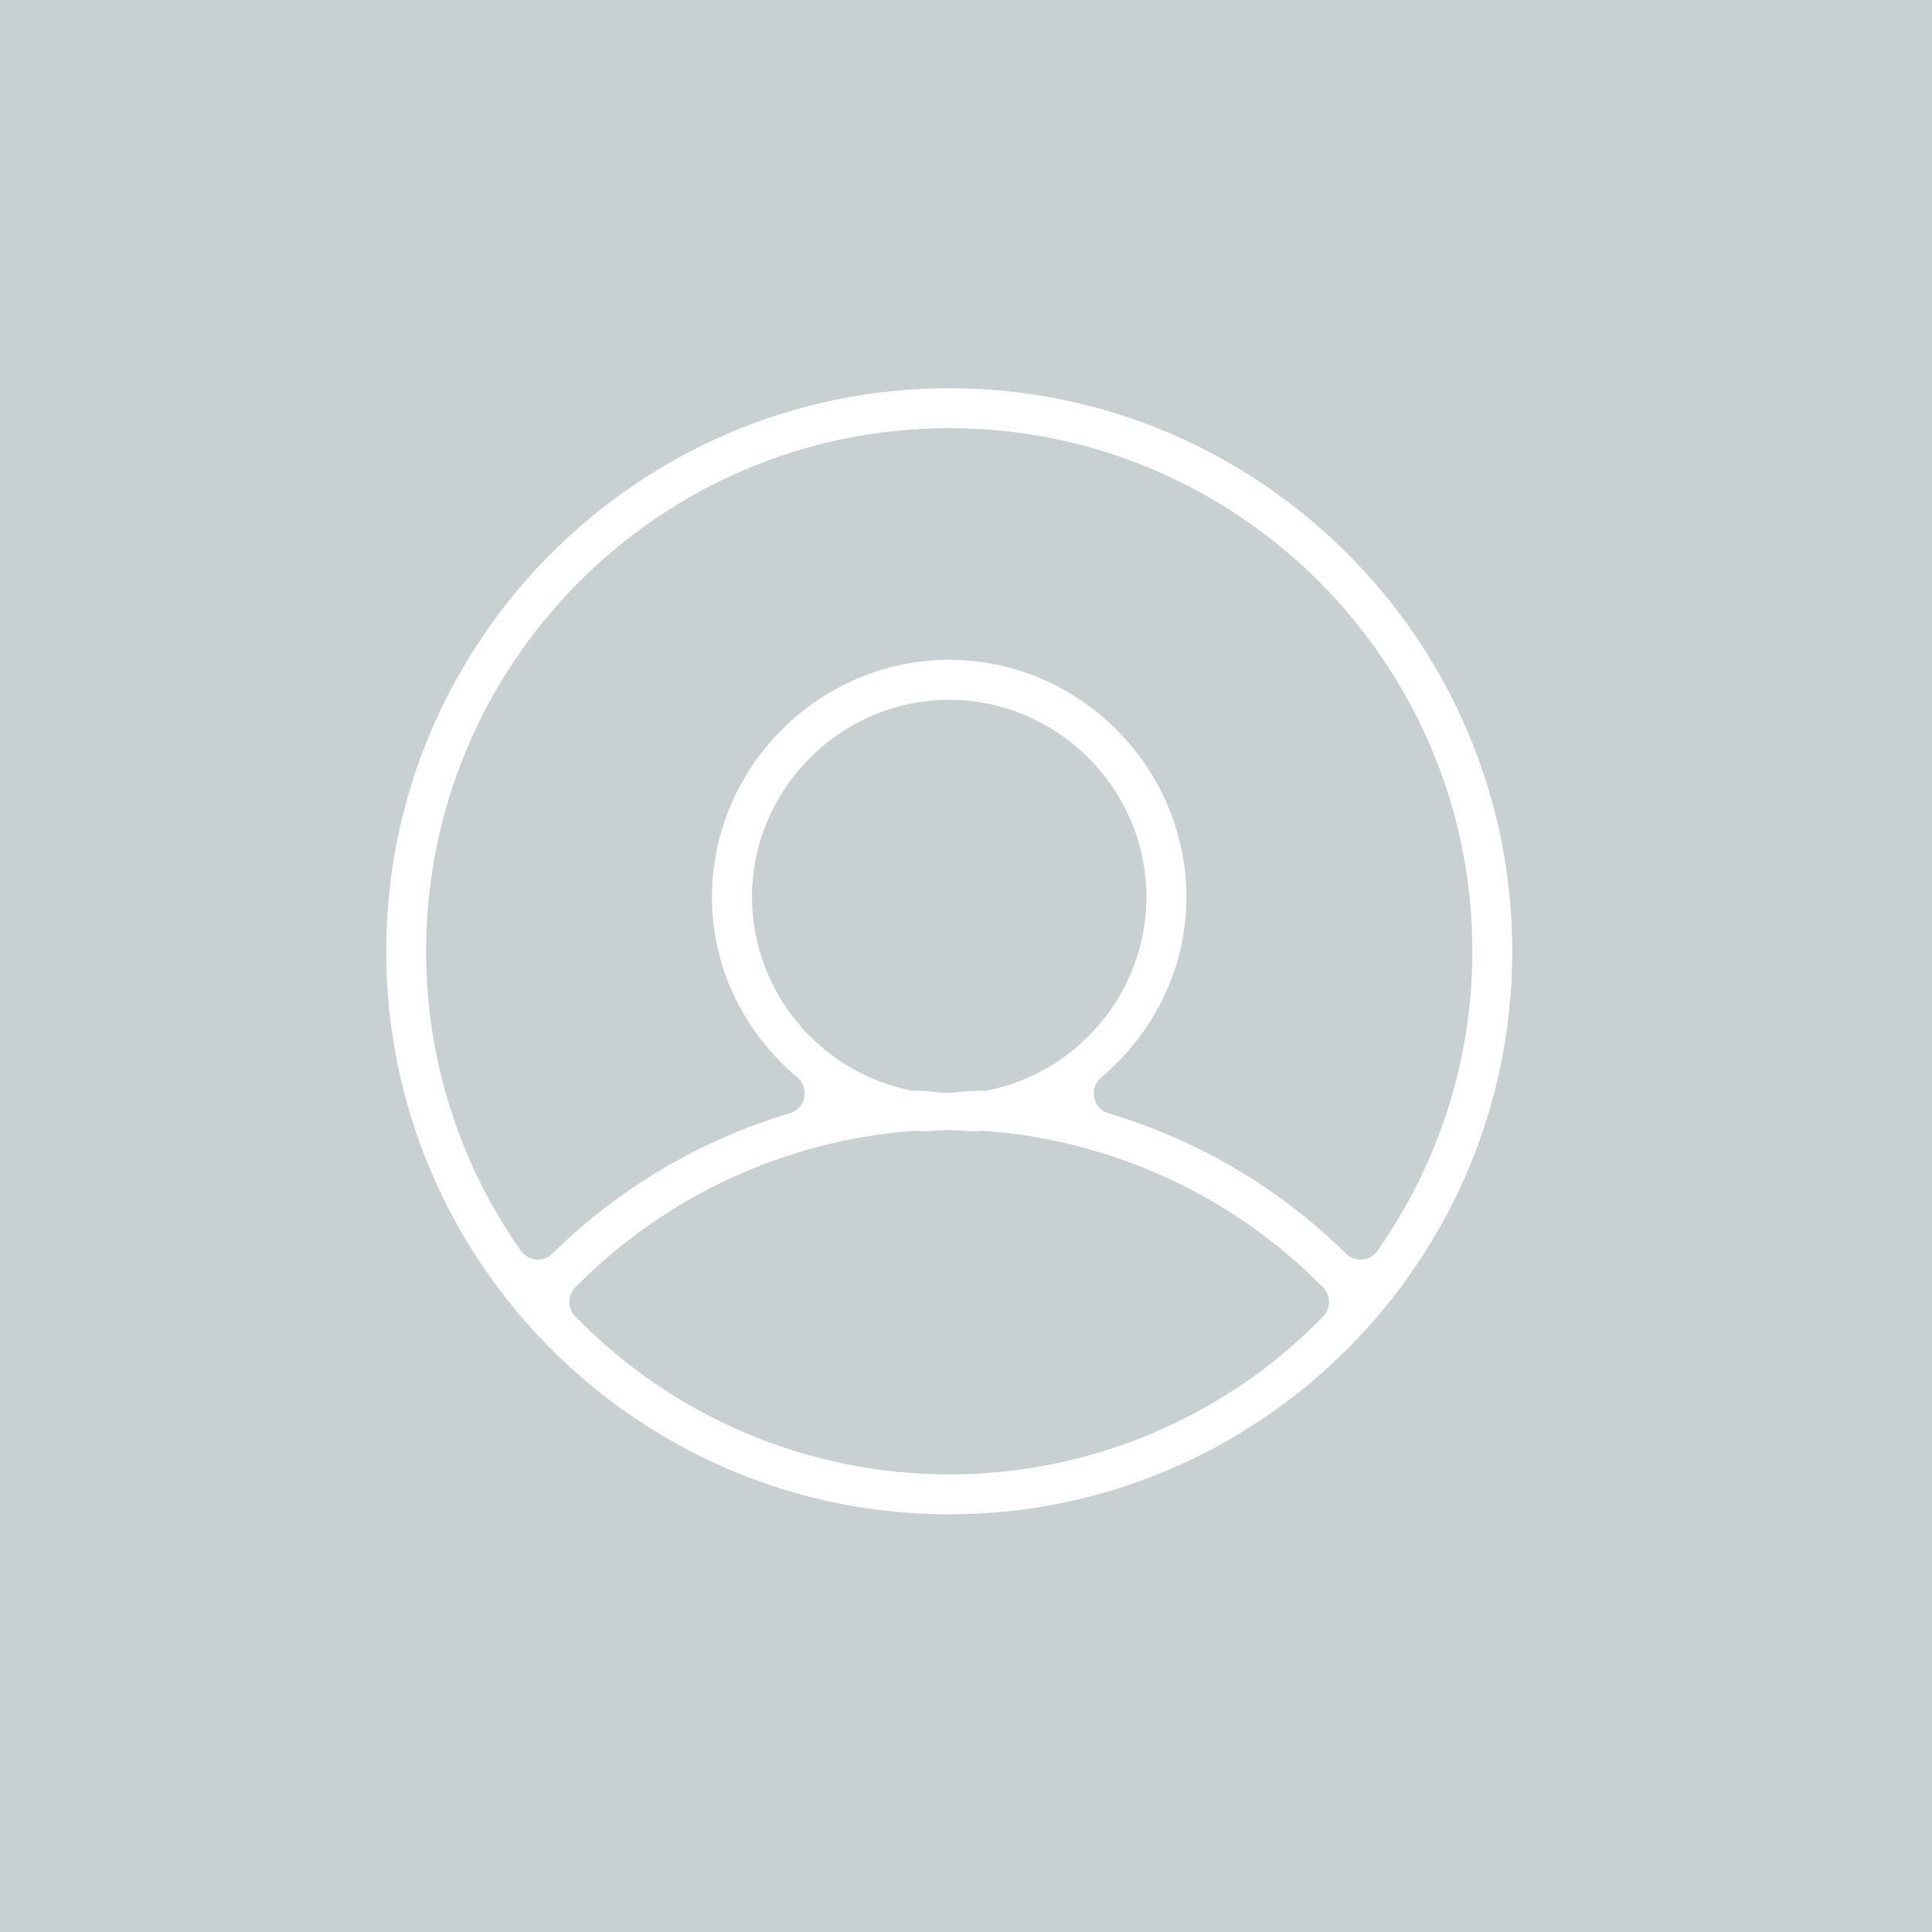 <?xml version="1.0" encoding="UTF-8" standalone="no"?><!DOCTYPE svg PUBLIC "-//W3C//DTD SVG 1.1//EN" "http://www.w3.org/Graphics/SVG/1.1/DTD/svg11.dtd"><svg width="100%" height="100%" viewBox="0 0 20 20" version="1.1" xmlns="http://www.w3.org/2000/svg" xmlns:xlink="http://www.w3.org/1999/xlink" xml:space="preserve" style="fill-rule:evenodd;clip-rule:evenodd;stroke-linejoin:round;stroke-miterlimit:1.414;"><rect x="0" y="0" width="20" height="20" style="fill:#c8d0d2;"/><path d="M9.826,15.048c-1.4,0 -2.742,-0.567 -3.717,-1.571c0.897,-0.91 2.094,-1.463 3.368,-1.556c0.116,0.015 0.23,-0.008 0.349,-0.008c0.119,0 0.232,0.023 0.347,0.008c1.275,0.092 2.474,0.646 3.37,1.557c-0.975,1.004 -2.317,1.571 -3.717,1.57m-0.002,-3.949c-0.116,0 -0.232,-0.029 -0.347,-0.021c-0.854,-0.168 -1.476,-0.922 -1.478,-1.792c0.001,-1.002 0.825,-1.826 1.827,-1.827c1.002,0.001 1.826,0.825 1.827,1.827c-0.002,0.87 -0.625,1.625 -1.479,1.792c-0.117,-0.008 -0.35,0.021 -0.35,0.021Zm0.002,-6.452c2.868,0 5.201,2.333 5.201,5.201c0,1.107 -0.351,2.132 -0.943,2.976c-0.713,-0.703 -1.588,-1.219 -2.547,-1.505c0.581,-0.49 0.96,-1.214 0.96,-2.033c-0.002,-1.465 -1.206,-2.67 -2.671,-2.671c-1.465,0.001 -2.669,1.206 -2.671,2.671c0,0.818 0.379,1.542 0.96,2.032c-0.959,0.286 -1.834,0.803 -2.547,1.506c-0.614,-0.871 -0.943,-1.911 -0.942,-2.976c0,-2.868 2.332,-5.201 5.2,-5.201m0,-0.843c-3.332,0 -6.043,2.711 -6.043,6.044c0,3.332 2.711,6.043 6.043,6.043c3.332,0 6.044,-2.711 6.044,-6.043c0,-3.333 -2.712,-6.044 -6.044,-6.044" style="fill:#fff;fill-rule:nonzero;stroke:#c8d0d2;stroke-width:0.43px;"/></svg>
